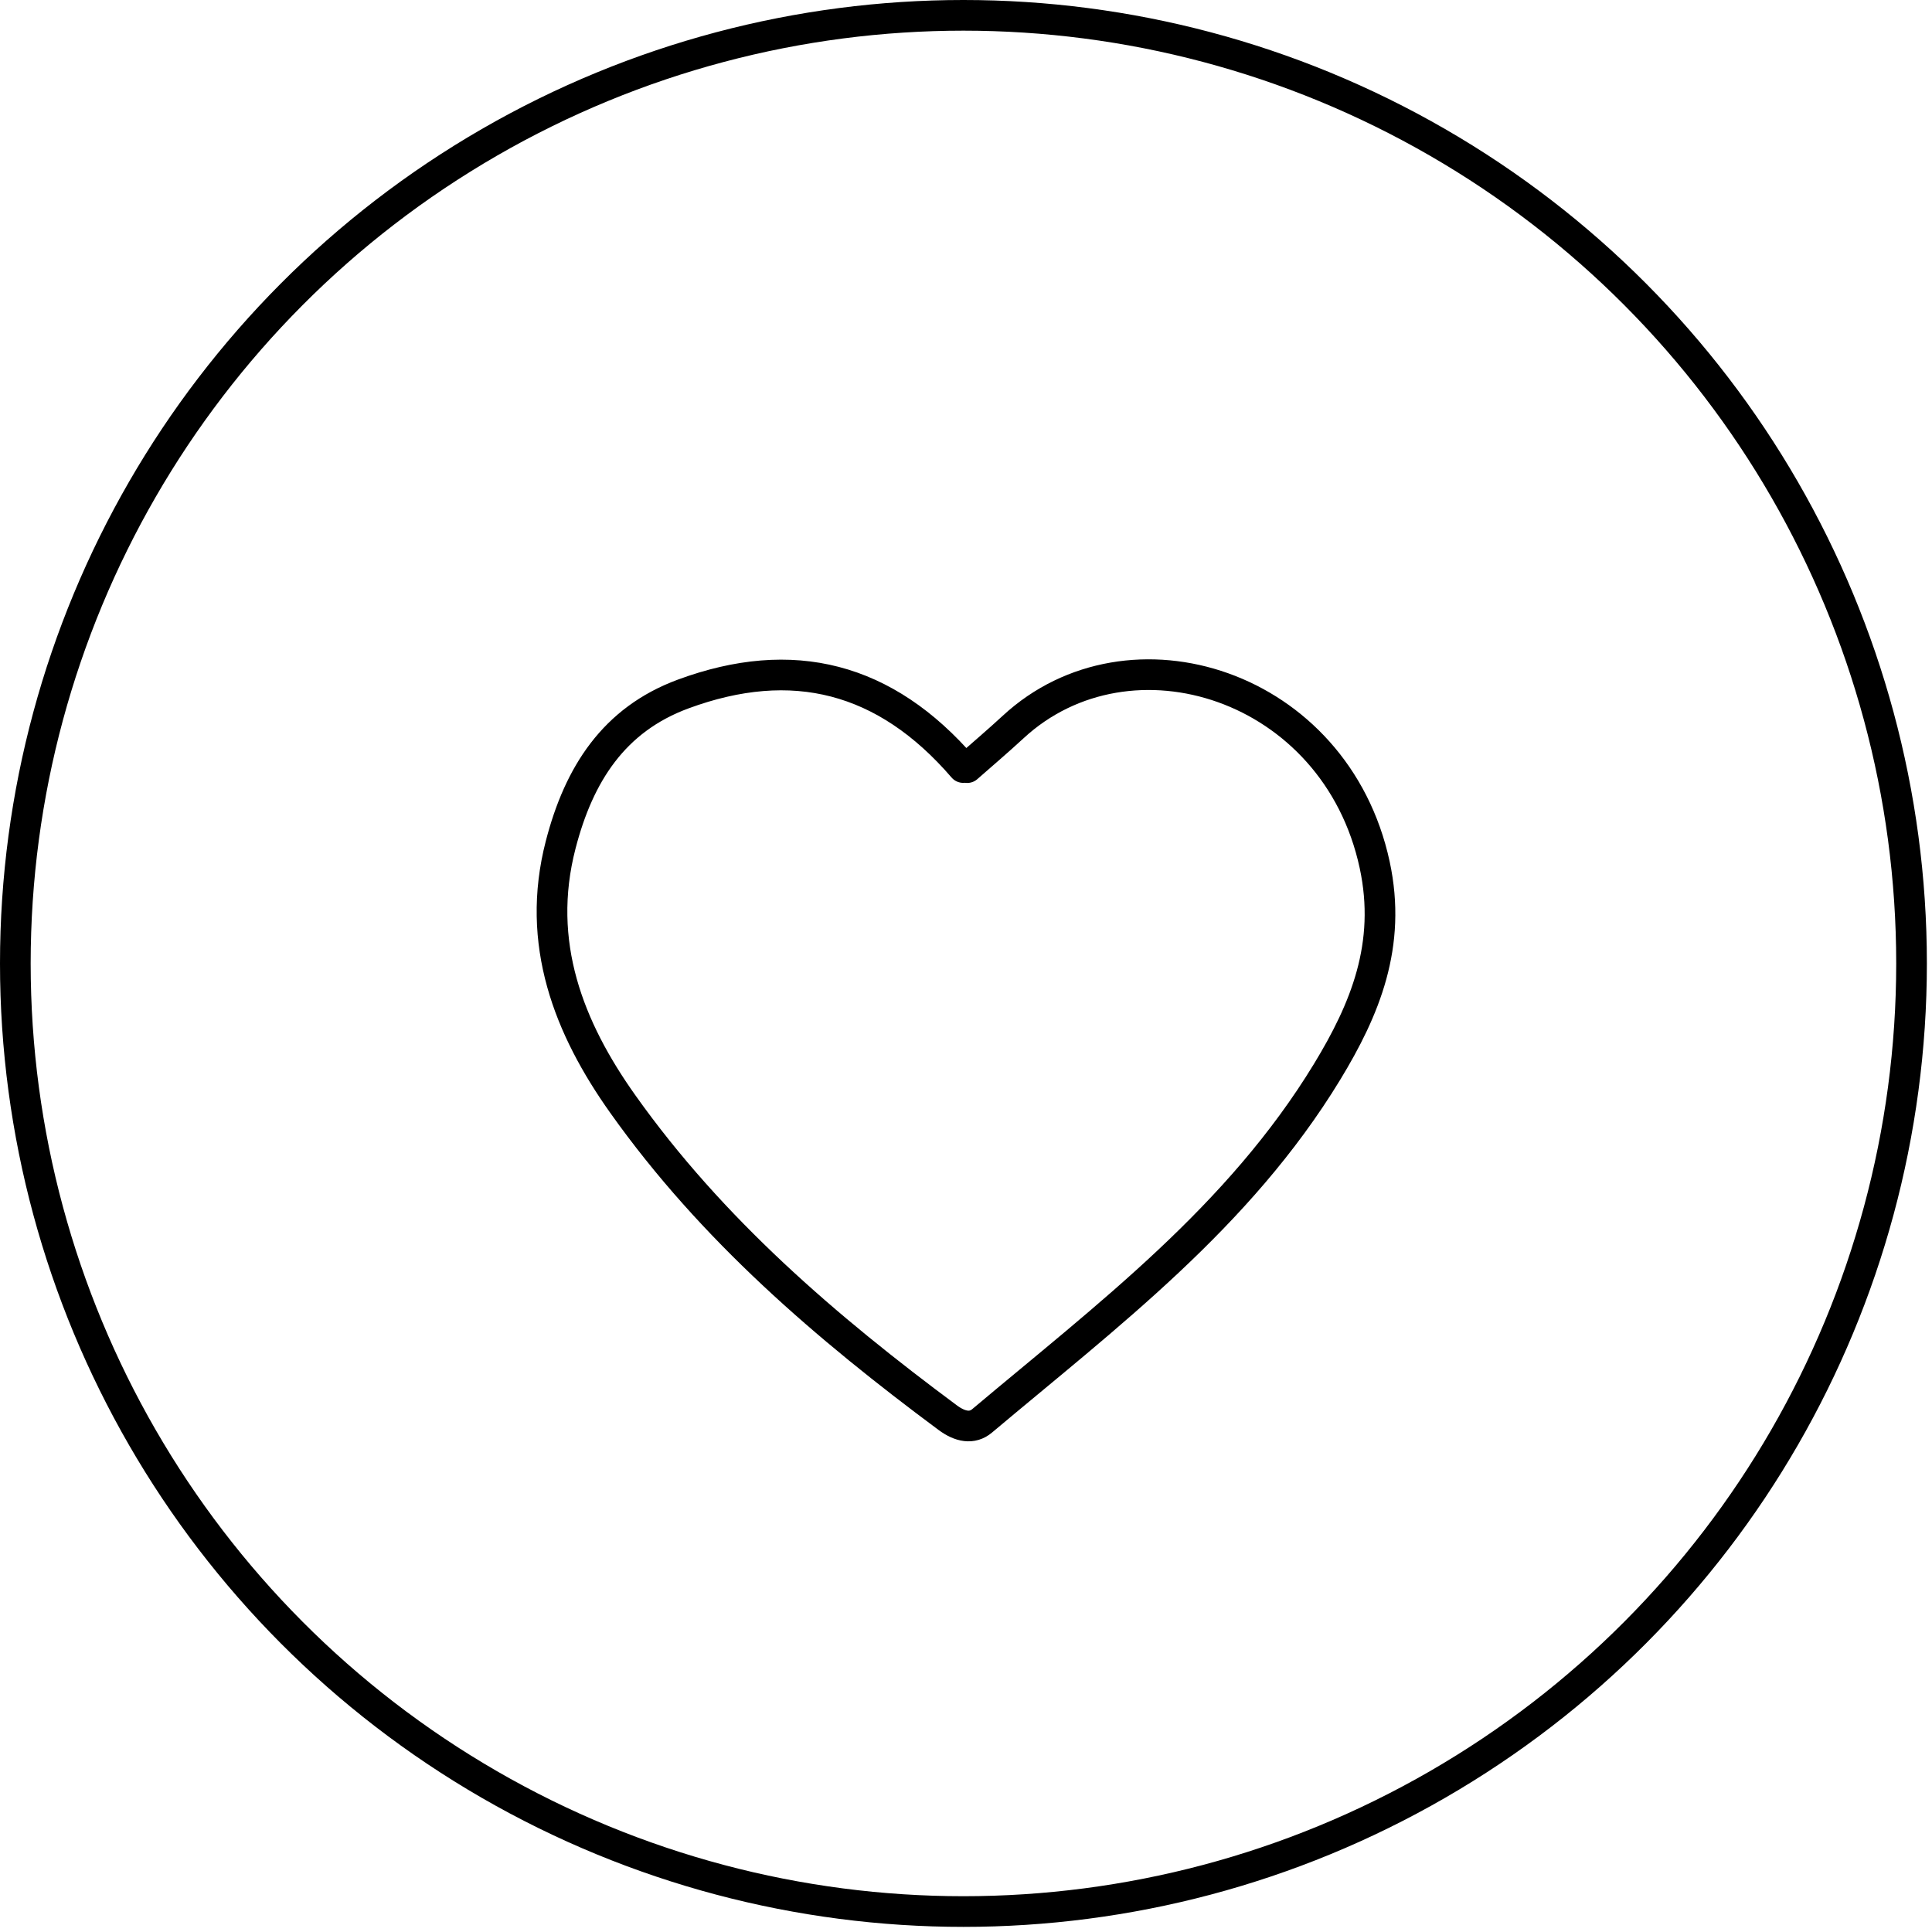 <svg xmlns="http://www.w3.org/2000/svg" fill="none" viewBox="0 0 126 126" height="126" width="126">
<path stroke-linejoin="round" stroke-linecap="round" stroke-width="2" stroke="black" d="M62.818 50.057C57.736 44.159 51.681 42.631 44.551 45.263C40.027 46.934 37.755 50.498 36.567 55.089C34.899 61.517 37.109 67.062 40.611 71.994C46.432 80.198 53.906 86.588 61.802 92.452C62.62 93.059 63.407 93.208 64.053 92.662C72.209 85.799 80.788 79.371 86.552 69.897C89.017 65.842 90.778 61.627 89.653 56.402C87.109 44.6 73.668 40.391 66.075 47.414C65.095 48.319 64.079 49.185 63.078 50.063"></path>
<circle stroke-width="2" stroke="black" r="61.833" cy="62.833" cx="62.833"></circle>
</svg>
